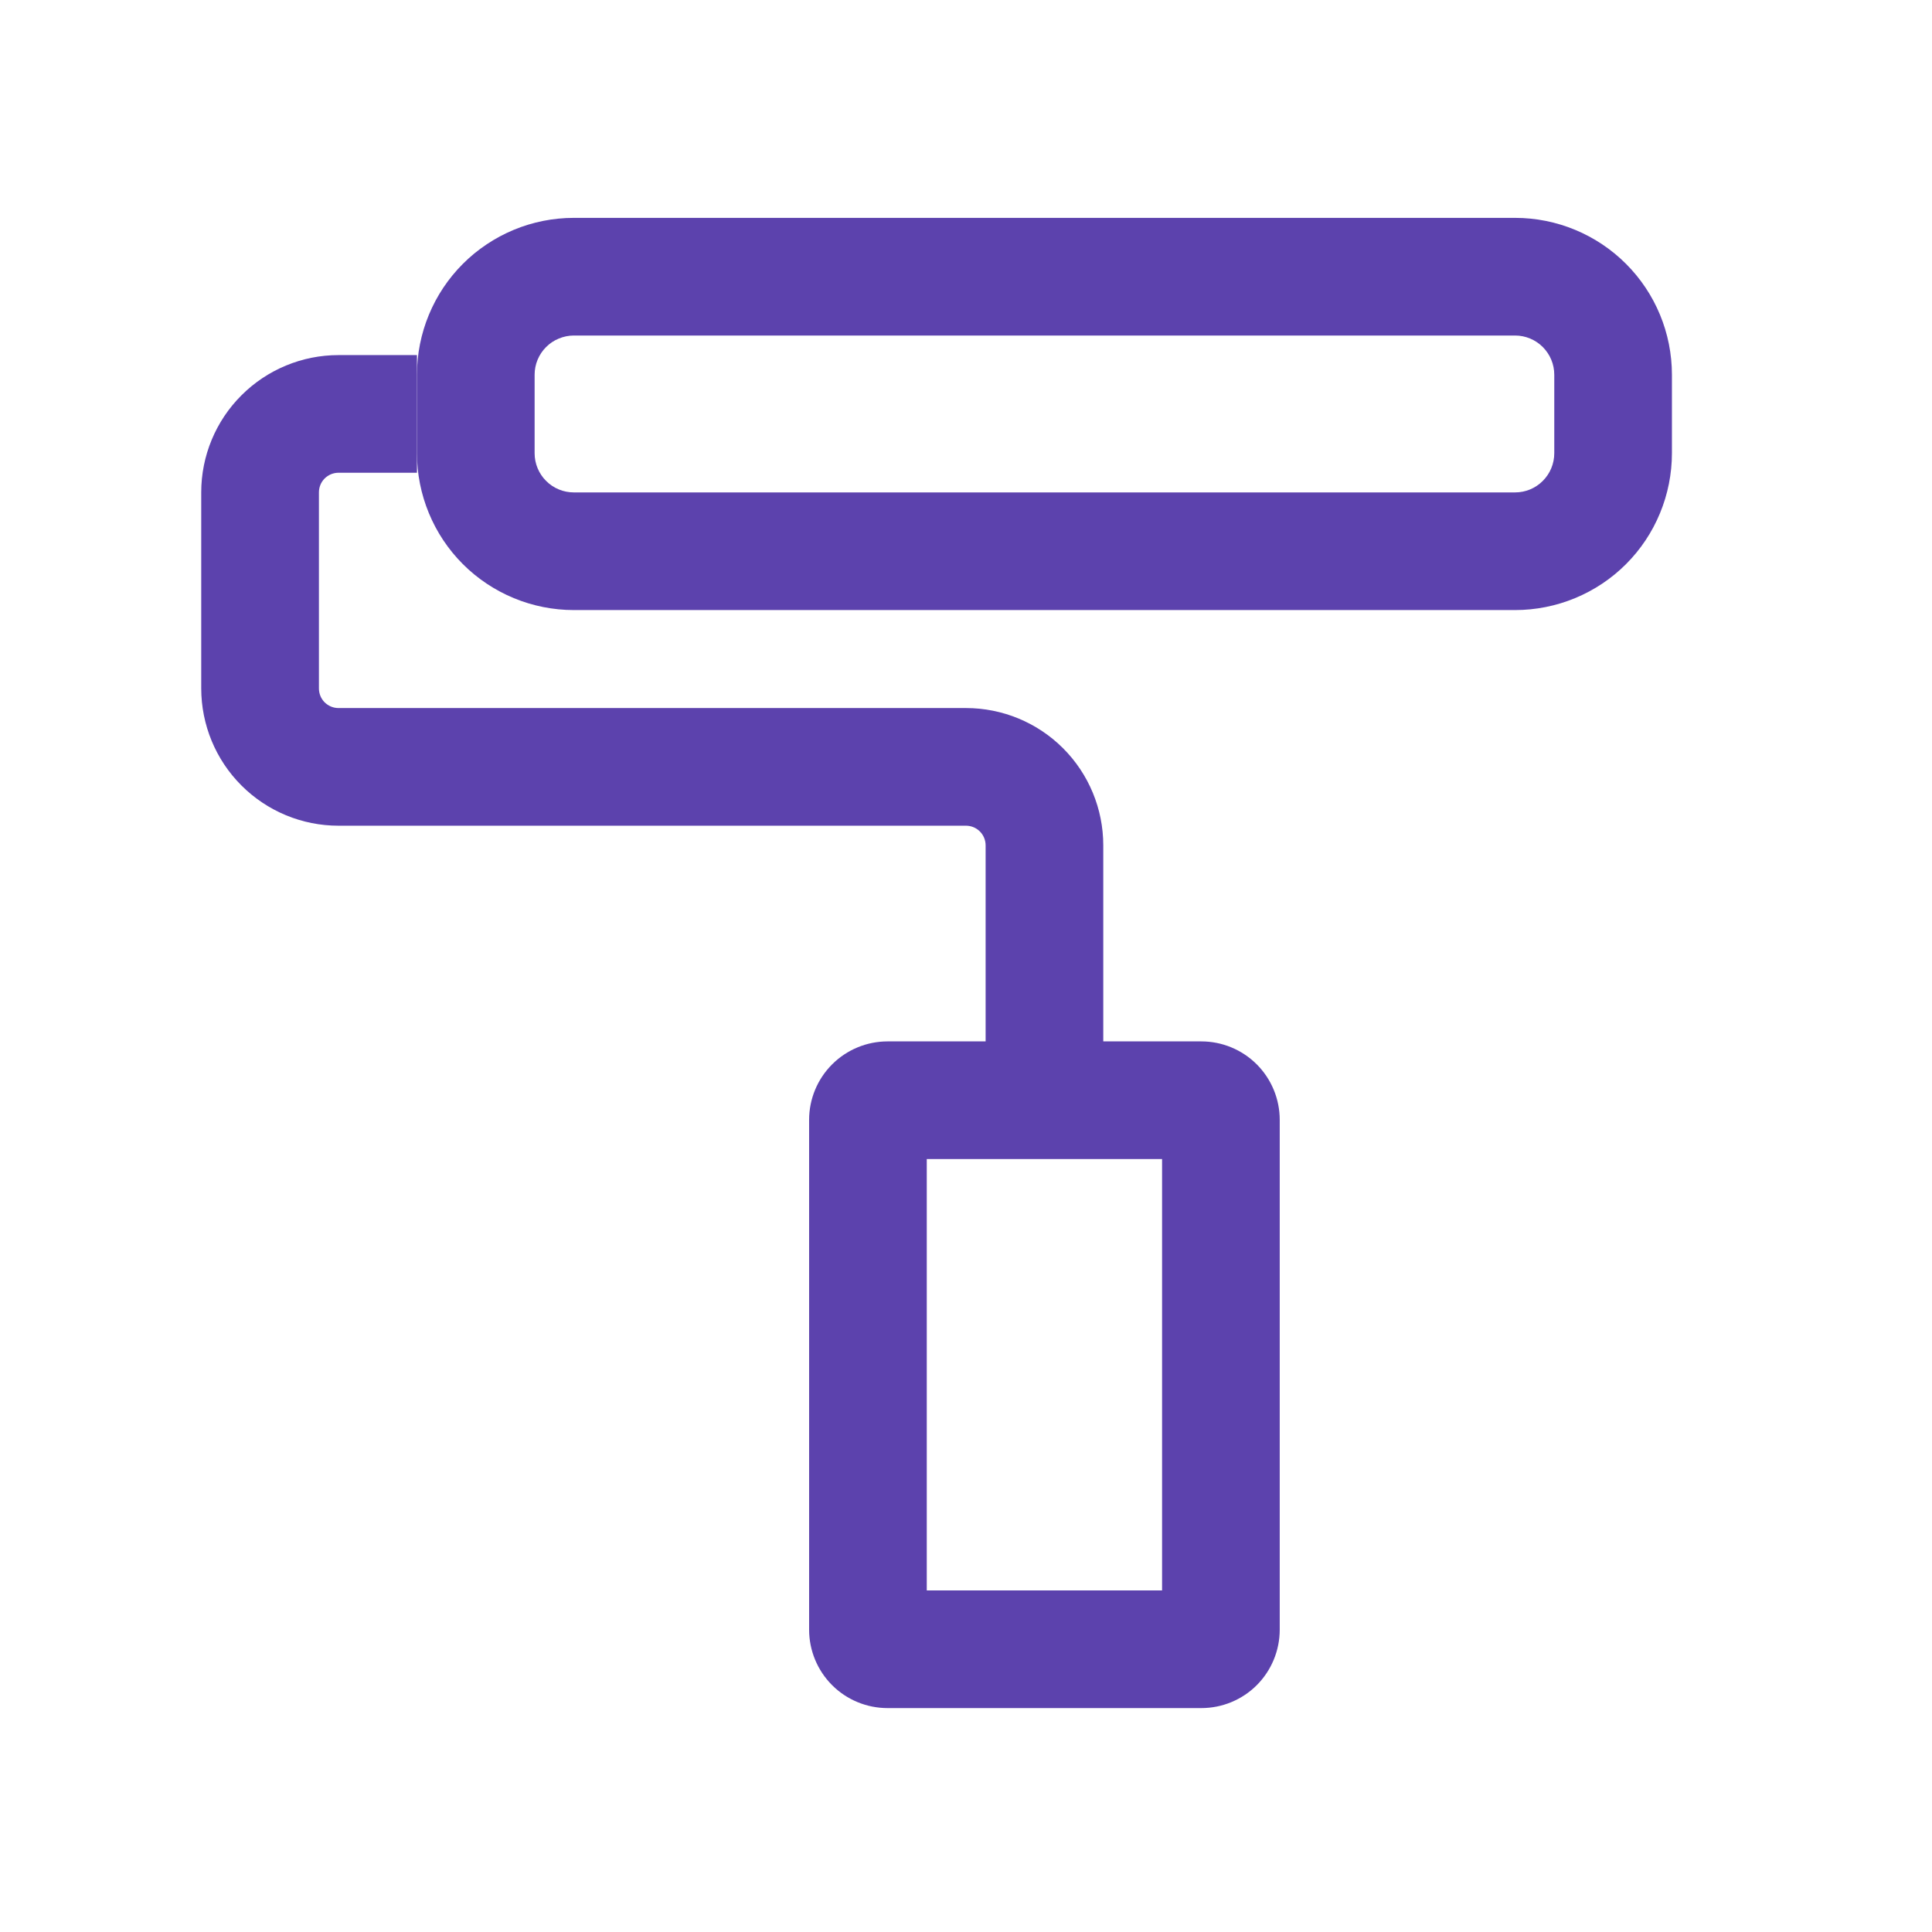 <svg width="39" height="39" viewBox="0 0 39 39" fill="none" xmlns="http://www.w3.org/2000/svg">
<path d="M30.584 6.773C30.794 6.773 30.995 6.857 31.143 7.005C31.292 7.154 31.375 7.355 31.375 7.565V9.148C31.375 9.358 31.292 9.56 31.143 9.708C30.995 9.857 30.794 9.94 30.584 9.94H11.584C11.48 9.94 11.377 9.92 11.281 9.88C11.184 9.84 11.097 9.782 11.024 9.708C10.95 9.635 10.892 9.547 10.852 9.451C10.812 9.355 10.792 9.252 10.792 9.148V7.565C10.792 7.461 10.812 7.358 10.852 7.262C10.892 7.166 10.95 7.079 11.024 7.005C11.097 6.932 11.184 6.873 11.281 6.834C11.377 6.794 11.48 6.773 11.584 6.773H30.584ZM30.584 4.398H11.584C11.168 4.398 10.756 4.48 10.372 4.639C9.988 4.799 9.638 5.032 9.344 5.326C9.05 5.62 8.817 5.969 8.658 6.353C8.499 6.737 8.417 7.149 8.417 7.565V9.148C8.417 9.564 8.499 9.976 8.658 10.36C8.817 10.745 9.05 11.094 9.344 11.388C9.638 11.682 9.988 11.915 10.372 12.074C10.756 12.233 11.168 12.315 11.584 12.315H30.584C30.999 12.315 31.411 12.233 31.795 12.074C32.18 11.915 32.529 11.682 32.823 11.388C33.117 11.094 33.35 10.745 33.509 10.36C33.668 9.976 33.75 9.564 33.75 9.148V7.565C33.75 6.725 33.417 5.92 32.823 5.326C32.229 4.732 31.423 4.398 30.584 4.398Z" fill="#5C42AD"/>
<path d="M22.271 21.022H19.896V17.064C19.896 16.959 19.854 16.858 19.78 16.784C19.706 16.71 19.605 16.668 19.5 16.668H6.833C6.098 16.668 5.394 16.376 4.874 15.856C4.354 15.337 4.063 14.632 4.062 13.897V9.939C4.062 9.204 4.354 8.499 4.874 7.98C5.394 7.46 6.098 7.168 6.833 7.168H8.417V9.543H6.833C6.728 9.543 6.628 9.585 6.553 9.659C6.479 9.733 6.438 9.834 6.438 9.939V13.897C6.438 14.002 6.479 14.103 6.553 14.177C6.628 14.251 6.728 14.293 6.833 14.293H19.5C20.235 14.293 20.94 14.585 21.459 15.104C21.979 15.624 22.271 16.329 22.271 17.064V21.022ZM23.458 23.397V32.105H18.708V23.397H23.458ZM24.25 21.022H17.917C17.497 21.022 17.094 21.189 16.797 21.486C16.5 21.783 16.333 22.186 16.333 22.605V32.897C16.333 33.317 16.5 33.72 16.797 34.017C17.094 34.314 17.497 34.48 17.917 34.48H24.25C24.67 34.48 25.073 34.314 25.37 34.017C25.666 33.72 25.833 33.317 25.833 32.897V22.605C25.833 22.186 25.666 21.783 25.37 21.486C25.073 21.189 24.67 21.022 24.25 21.022Z" fill="#5C42AD"/>
</svg>
